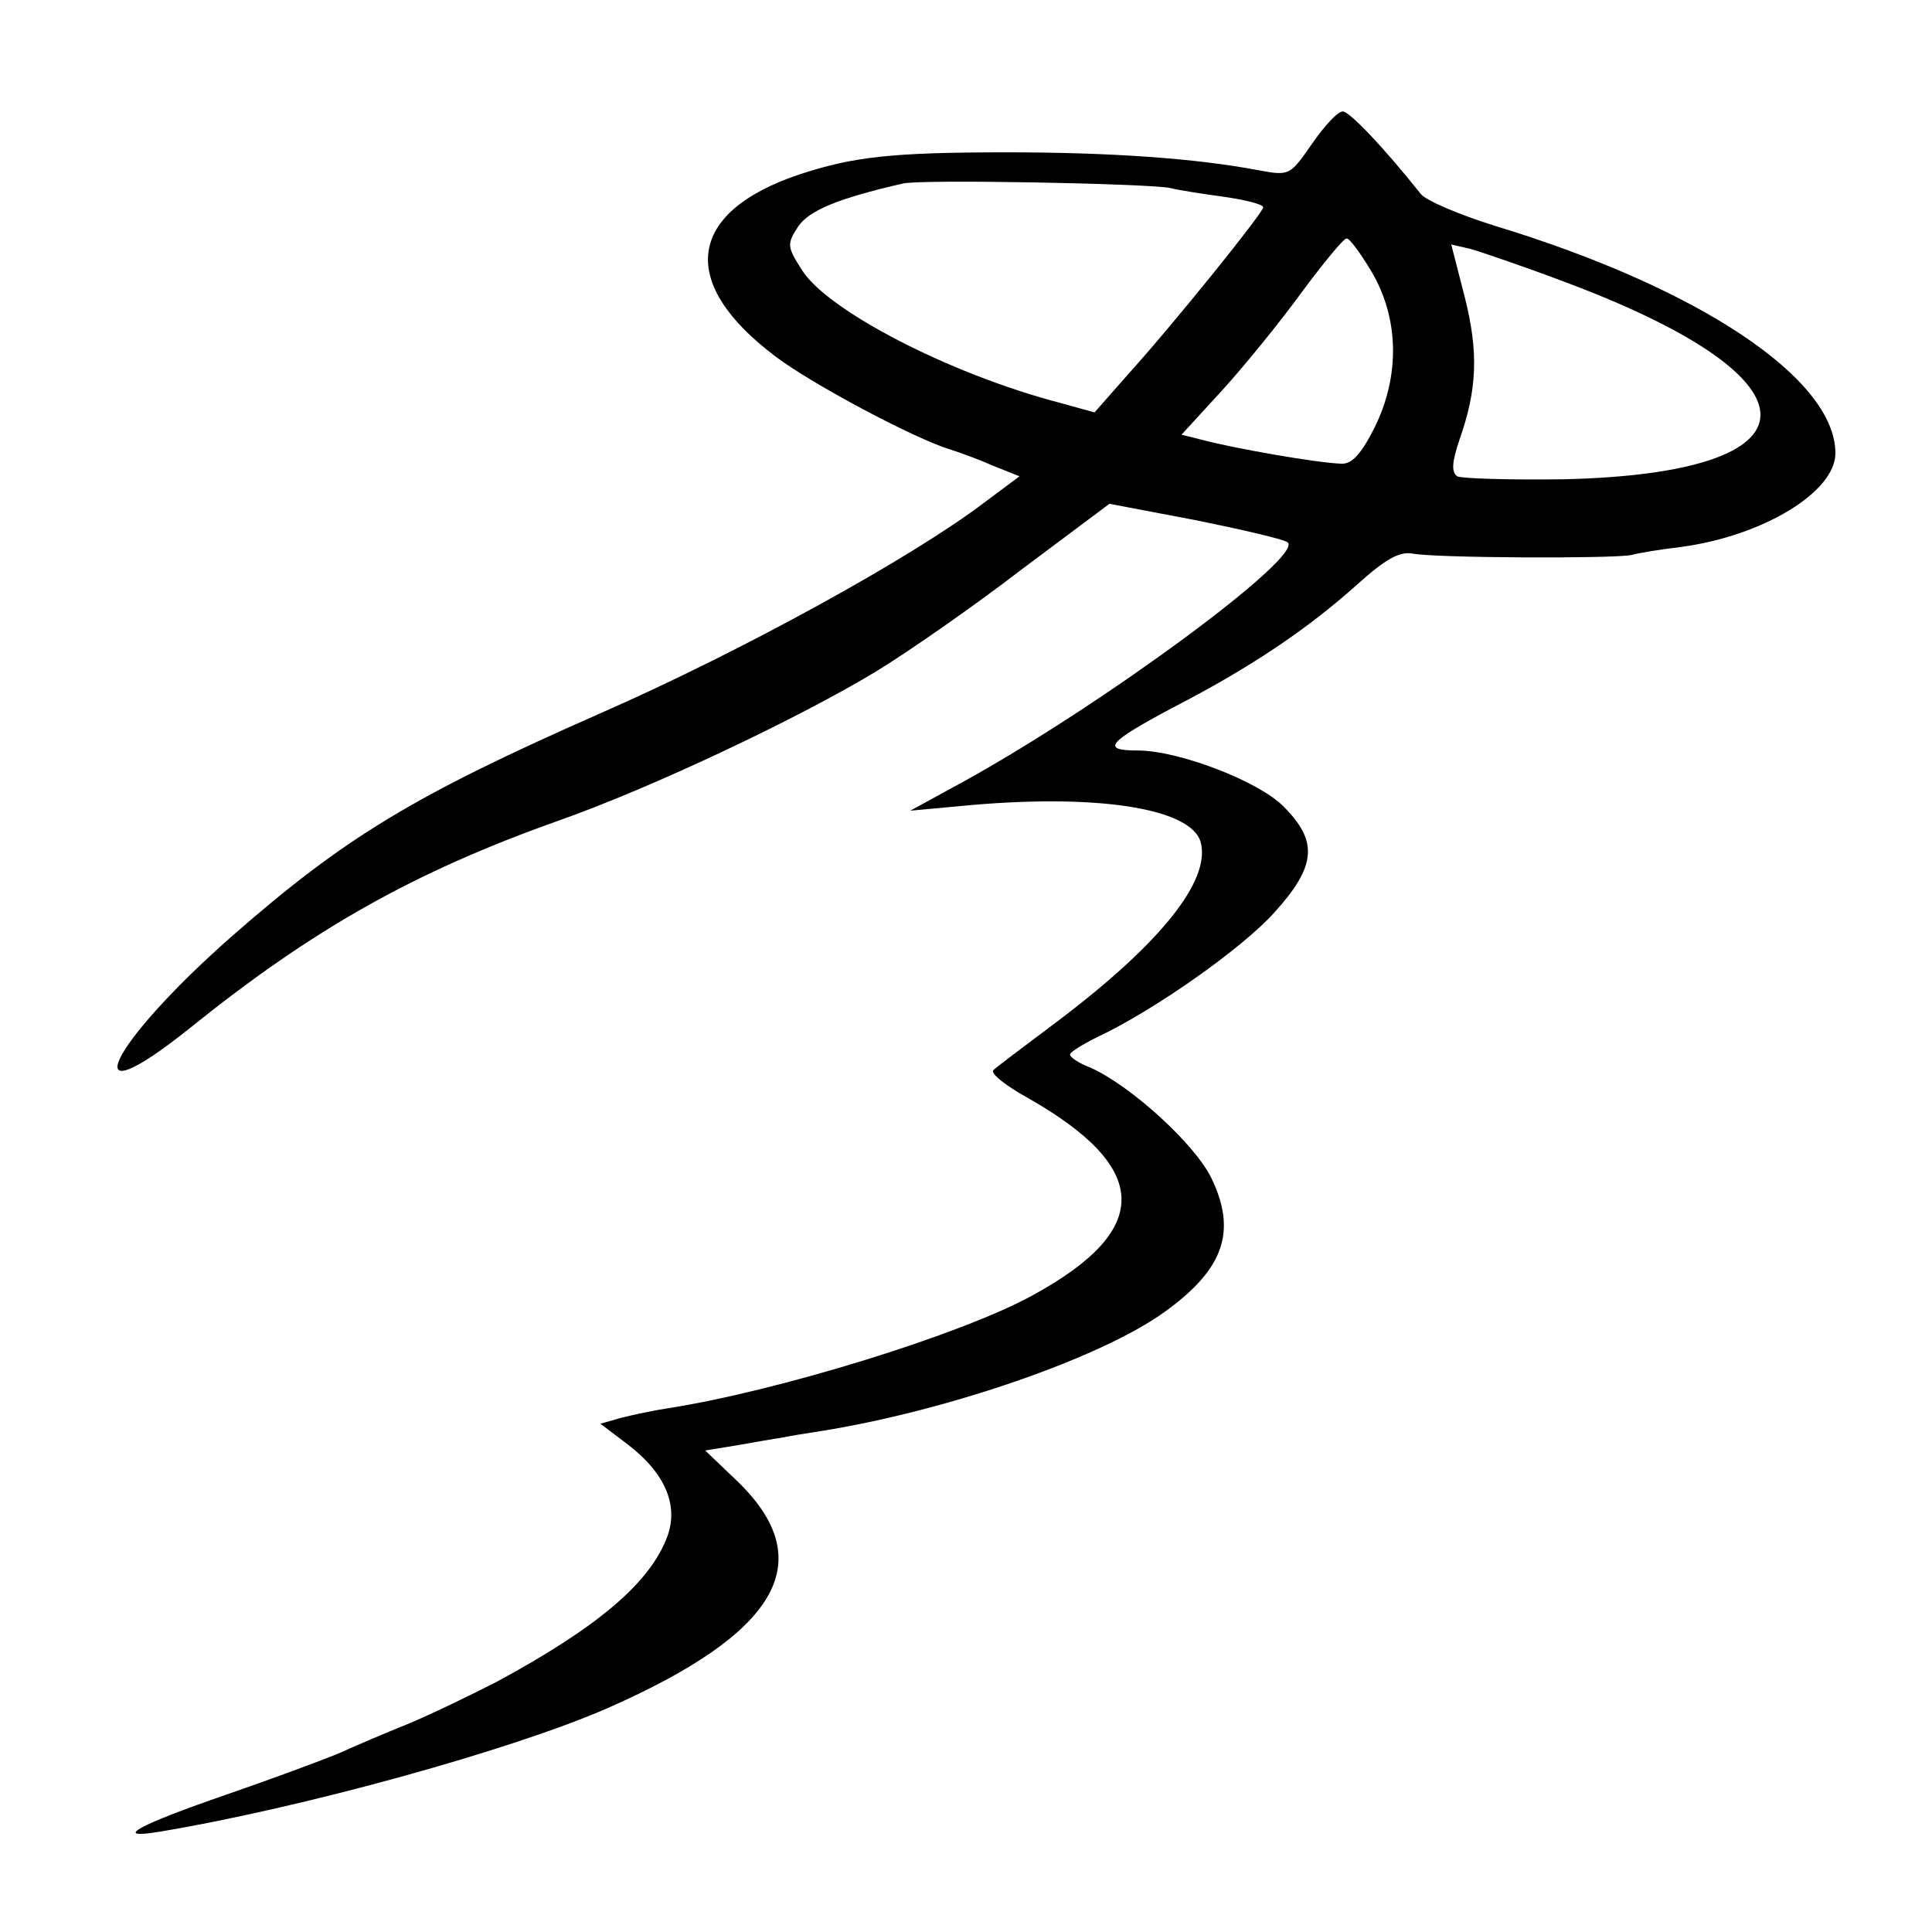 <?xml version="1.0" standalone="no"?>
<!DOCTYPE svg PUBLIC "-//W3C//DTD SVG 20010904//EN"
 "http://www.w3.org/TR/2001/REC-SVG-20010904/DTD/svg10.dtd">
<svg version="1.0" xmlns="http://www.w3.org/2000/svg"
 width="260pt" height="260pt" viewBox="0 0 260 260"
 preserveAspectRatio="xMidYMid meet">
<g transform="translate(0,260) scale(0.1,-0.1)"
fill="#000000" stroke="none">
<path d="M1766 2407 c-30 -43 -30 -44 -73 -36 -84 16 -199 24 -338 24 -156 0
-207 -6 -280 -30 -151 -51 -163 -146 -31 -245 49 -37 186 -110 235 -125 13 -4
40 -14 58 -22 l35 -14 -47 -35 c-97 -74 -326 -200 -515 -283 -252 -111 -345
-167 -498 -301 -167 -147 -216 -251 -57 -124 165 133 301 210 495 279 128 45
328 140 430 202 41 25 129 86 194 136 l119 89 116 -22 c64 -13 120 -26 124
-30 21 -19 -244 -215 -433 -320 l-75 -41 65 6 c183 18 314 -2 326 -49 13 -52
-55 -136 -191 -239 -44 -33 -84 -63 -88 -67 -5 -4 16 -21 47 -38 165 -94 167
-177 6 -265 -96 -53 -343 -129 -490 -152 -20 -3 -48 -9 -64 -13 l-28 -8 37
-28 c52 -40 70 -85 51 -129 -25 -60 -94 -118 -227 -190 -37 -19 -91 -45 -120
-57 -30 -12 -72 -30 -94 -40 -22 -9 -89 -34 -150 -55 -119 -41 -156 -61 -90
-50 192 32 474 110 602 166 230 101 286 197 177 304 l-45 43 43 7 c24 4 50 9
59 10 9 2 33 6 53 9 170 27 379 99 464 161 79 57 97 108 62 180 -22 45 -107
123 -162 148 -16 6 -28 14 -28 18 0 3 16 13 36 23 77 36 196 120 239 168 57
63 59 96 12 143 -34 34 -141 75 -196 75 -50 0 -40 11 46 57 105 54 182 106
249 166 39 35 57 45 75 42 30 -6 267 -7 294 -2 11 3 42 8 68 11 110 15 207 74
207 126 0 100 -182 222 -458 306 -48 15 -93 34 -100 43 -51 64 -96 111 -105
111 -7 0 -25 -20 -41 -43z m-191 -60 c11 -3 44 -8 73 -12 28 -4 52 -10 52 -14
0 -7 -118 -154 -183 -226 l-44 -50 -47 13 c-149 39 -314 125 -347 179 -20 31
-20 35 -5 58 15 22 54 38 141 58 23 6 331 0 360 -6z m271 -113 c37 -63 38
-140 4 -209 -18 -36 -31 -50 -45 -49 -33 1 -146 21 -187 32 l-28 7 55 60 c30
33 78 92 107 132 29 39 56 72 60 72 4 1 19 -20 34 -45z m264 -15 c348 -131
345 -256 -6 -264 -73 -1 -137 1 -143 4 -8 6 -7 19 3 49 24 68 26 118 7 193
l-18 70 26 -6 c14 -4 73 -24 131 -46z"/>
</g>
</svg>
